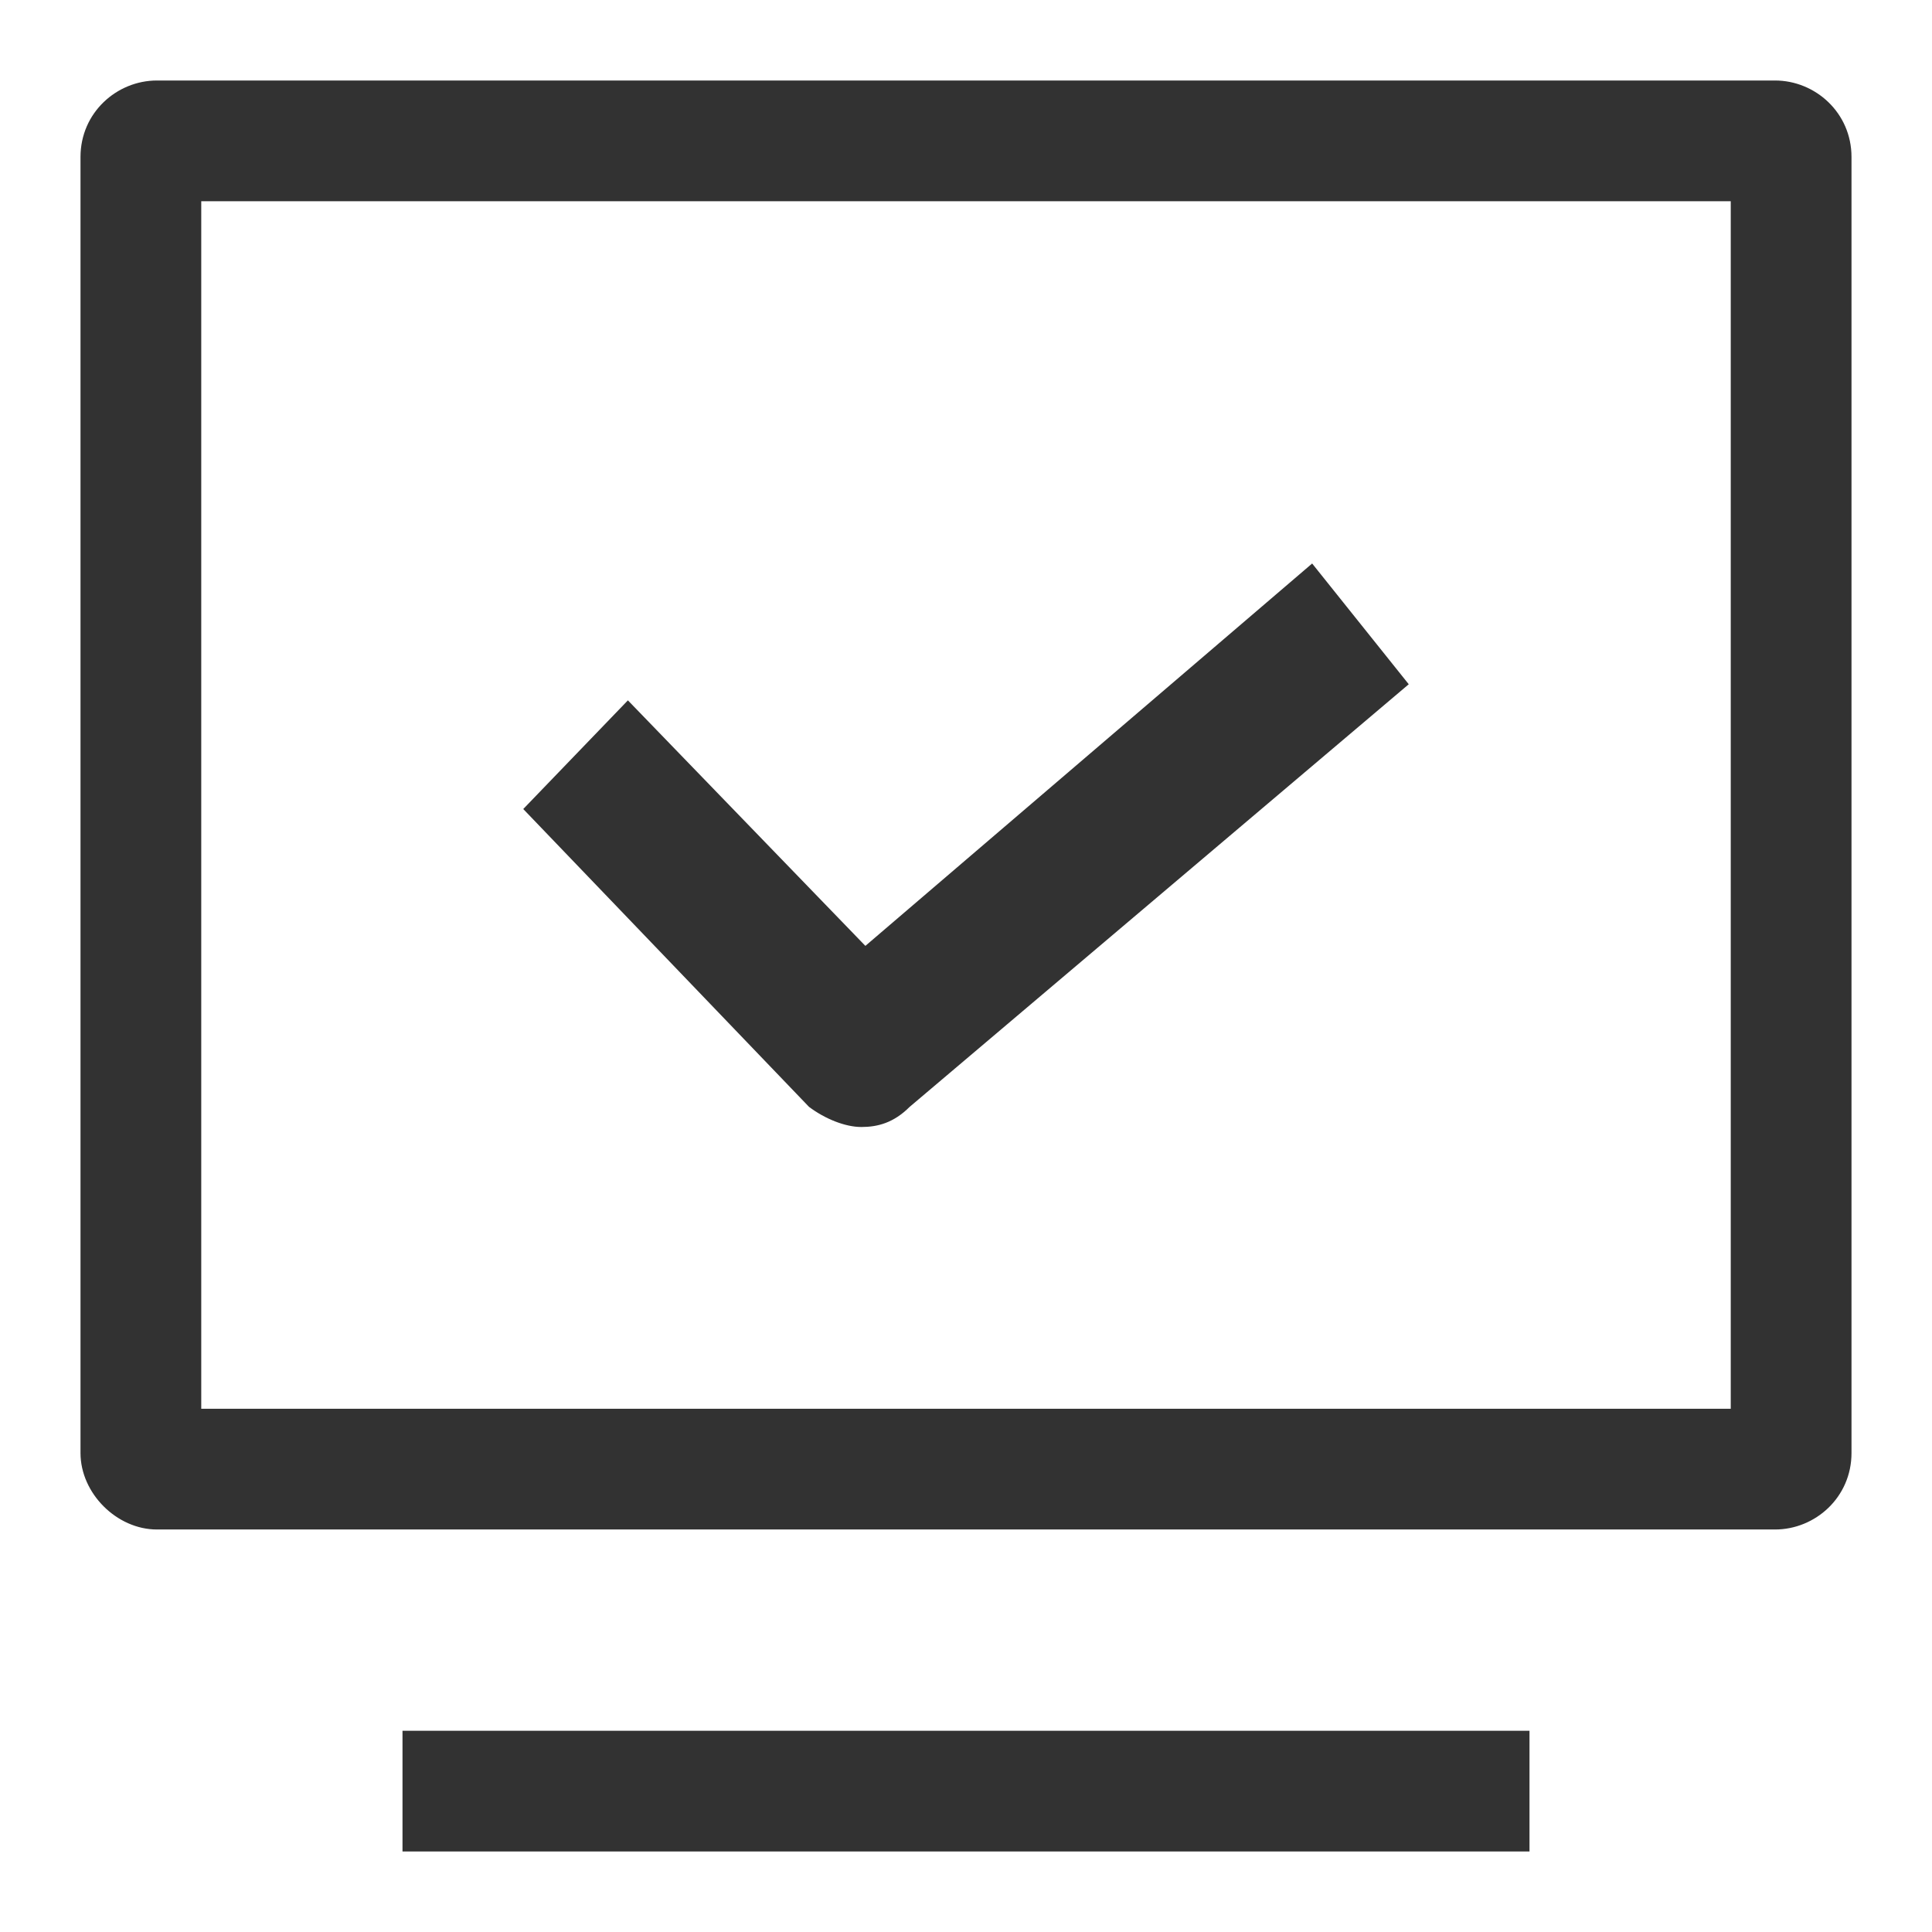 <?xml version="1.0" encoding="utf-8"?>
<!-- Generator: Adobe Illustrator 19.0.0, SVG Export Plug-In . SVG Version: 6.00 Build 0)  -->
<svg version="1.1" id="图层_1" xmlns="http://www.w3.org/2000/svg" xmlns:xlink="http://www.w3.org/1999/xlink" x="0px" y="0px"
	 viewBox="0 0 48 48" style="enable-background:new 0 0 48 48;" xml:space="preserve">
<style type="text/css">
	.st0{fill:#323232;}
</style>
<g id="XMLID_8_">
	<path id="XMLID_2_" class="st0" d="M10,46h28v-3H10V46z M44.1,2H3.9C2.9,2,2,2.8,2,3.9v32.2c0,1,0.9,1.9,1.9,1.9h40.2
		c1,0,1.9-0.8,1.9-1.9V3.9C46,2.8,45.1,2,44.1,2z M43,35H5V5h38V35z M21.4,28c0.4,0,0.8-0.1,1.2-0.5L35,17l-2.4-3l-11.1,9.5
		l-5.9-6.1L13,20.1l7.1,7.4C20.5,27.8,21,28,21.4,28z"/>
</g>
</svg>
